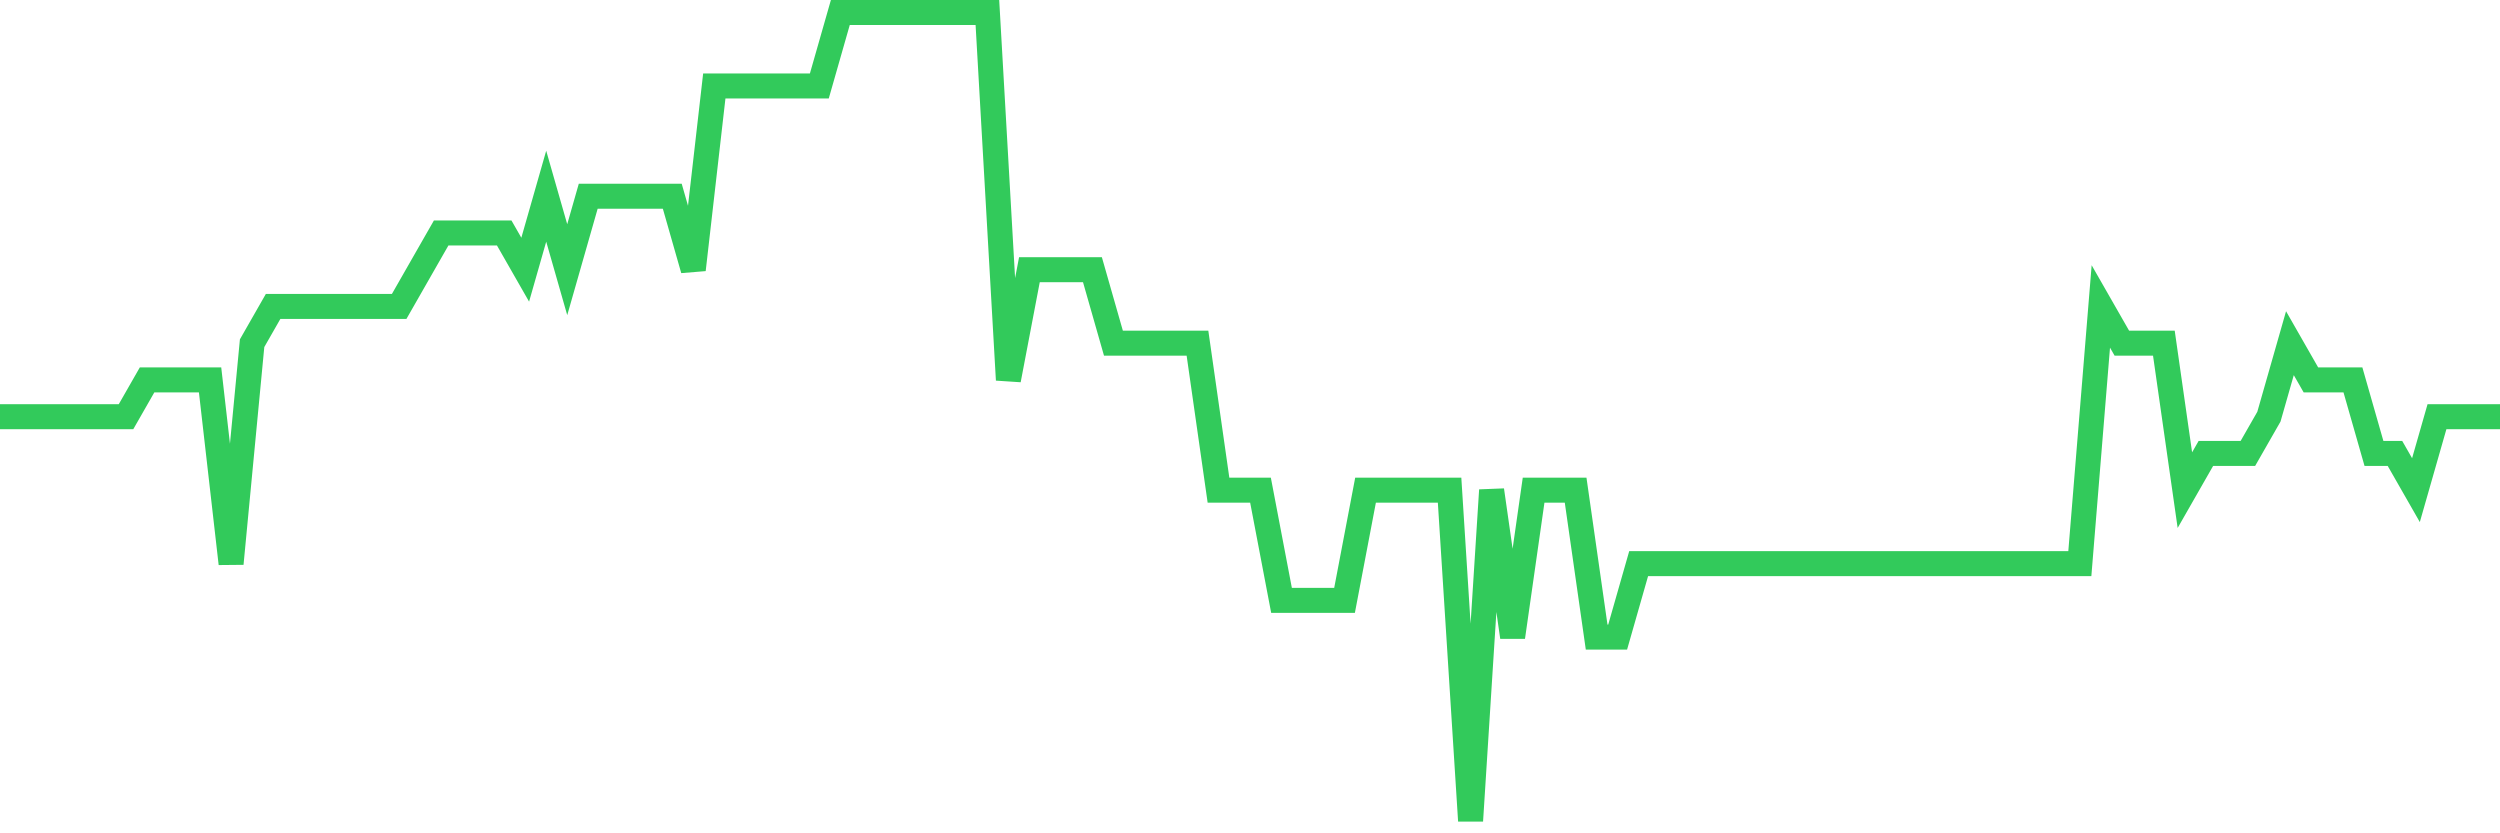 <svg
  xmlns="http://www.w3.org/2000/svg"
  xmlns:xlink="http://www.w3.org/1999/xlink"
  width="120"
  height="40"
  viewBox="0 0 120 40"
  preserveAspectRatio="none"
>
  <polyline
    points="0,20 1.008,20 2.017,20 3.025,20 4.034,20 5.042,20 6.05,20 7.059,18.236 8.067,18.236 9.076,18.236 10.084,18.236 11.092,27.055 12.101,16.473 13.109,14.709 14.118,14.709 15.126,14.709 16.134,14.709 17.143,14.709 18.151,14.709 19.16,14.709 20.168,12.945 21.176,11.182 22.185,11.182 23.193,11.182 24.202,11.182 25.21,12.945 26.218,9.418 27.227,12.945 28.235,9.418 29.244,9.418 30.252,9.418 31.261,9.418 32.269,9.418 33.277,12.945 34.286,4.127 35.294,4.127 36.303,4.127 37.311,4.127 38.319,4.127 39.328,4.127 40.336,0.6 41.345,0.6 42.353,0.6 43.361,0.6 44.37,0.6 45.378,0.6 46.387,0.6 47.395,0.6 48.403,18.236 49.412,12.945 50.42,12.945 51.429,12.945 52.437,12.945 53.445,16.473 54.454,16.473 55.462,16.473 56.471,16.473 57.479,16.473 58.487,23.527 59.496,23.527 60.504,23.527 61.513,28.818 62.521,28.818 63.529,28.818 64.538,28.818 65.546,23.527 66.555,23.527 67.563,23.527 68.571,23.527 69.58,23.527 70.588,39.4 71.597,23.527 72.605,30.582 73.613,23.527 74.622,23.527 75.63,23.527 76.639,30.582 77.647,30.582 78.655,27.055 79.664,27.055 80.672,27.055 81.681,27.055 82.689,27.055 83.697,27.055 84.706,27.055 85.714,27.055 86.723,27.055 87.731,27.055 88.739,27.055 89.748,27.055 90.756,27.055 91.765,27.055 92.773,27.055 93.782,27.055 94.79,27.055 95.798,27.055 96.807,27.055 97.815,27.055 98.824,27.055 99.832,27.055 100.84,14.709 101.849,16.473 102.857,16.473 103.866,16.473 104.874,23.527 105.882,21.764 106.891,21.764 107.899,21.764 108.908,20 109.916,16.473 110.924,18.236 111.933,18.236 112.941,18.236 113.95,21.764 114.958,21.764 115.966,23.527 116.975,20 117.983,20 118.992,20 120,20"
    fill="none"
    stroke="#32ca5b"
    stroke-width="1.2"
  >
  </polyline>
</svg>
